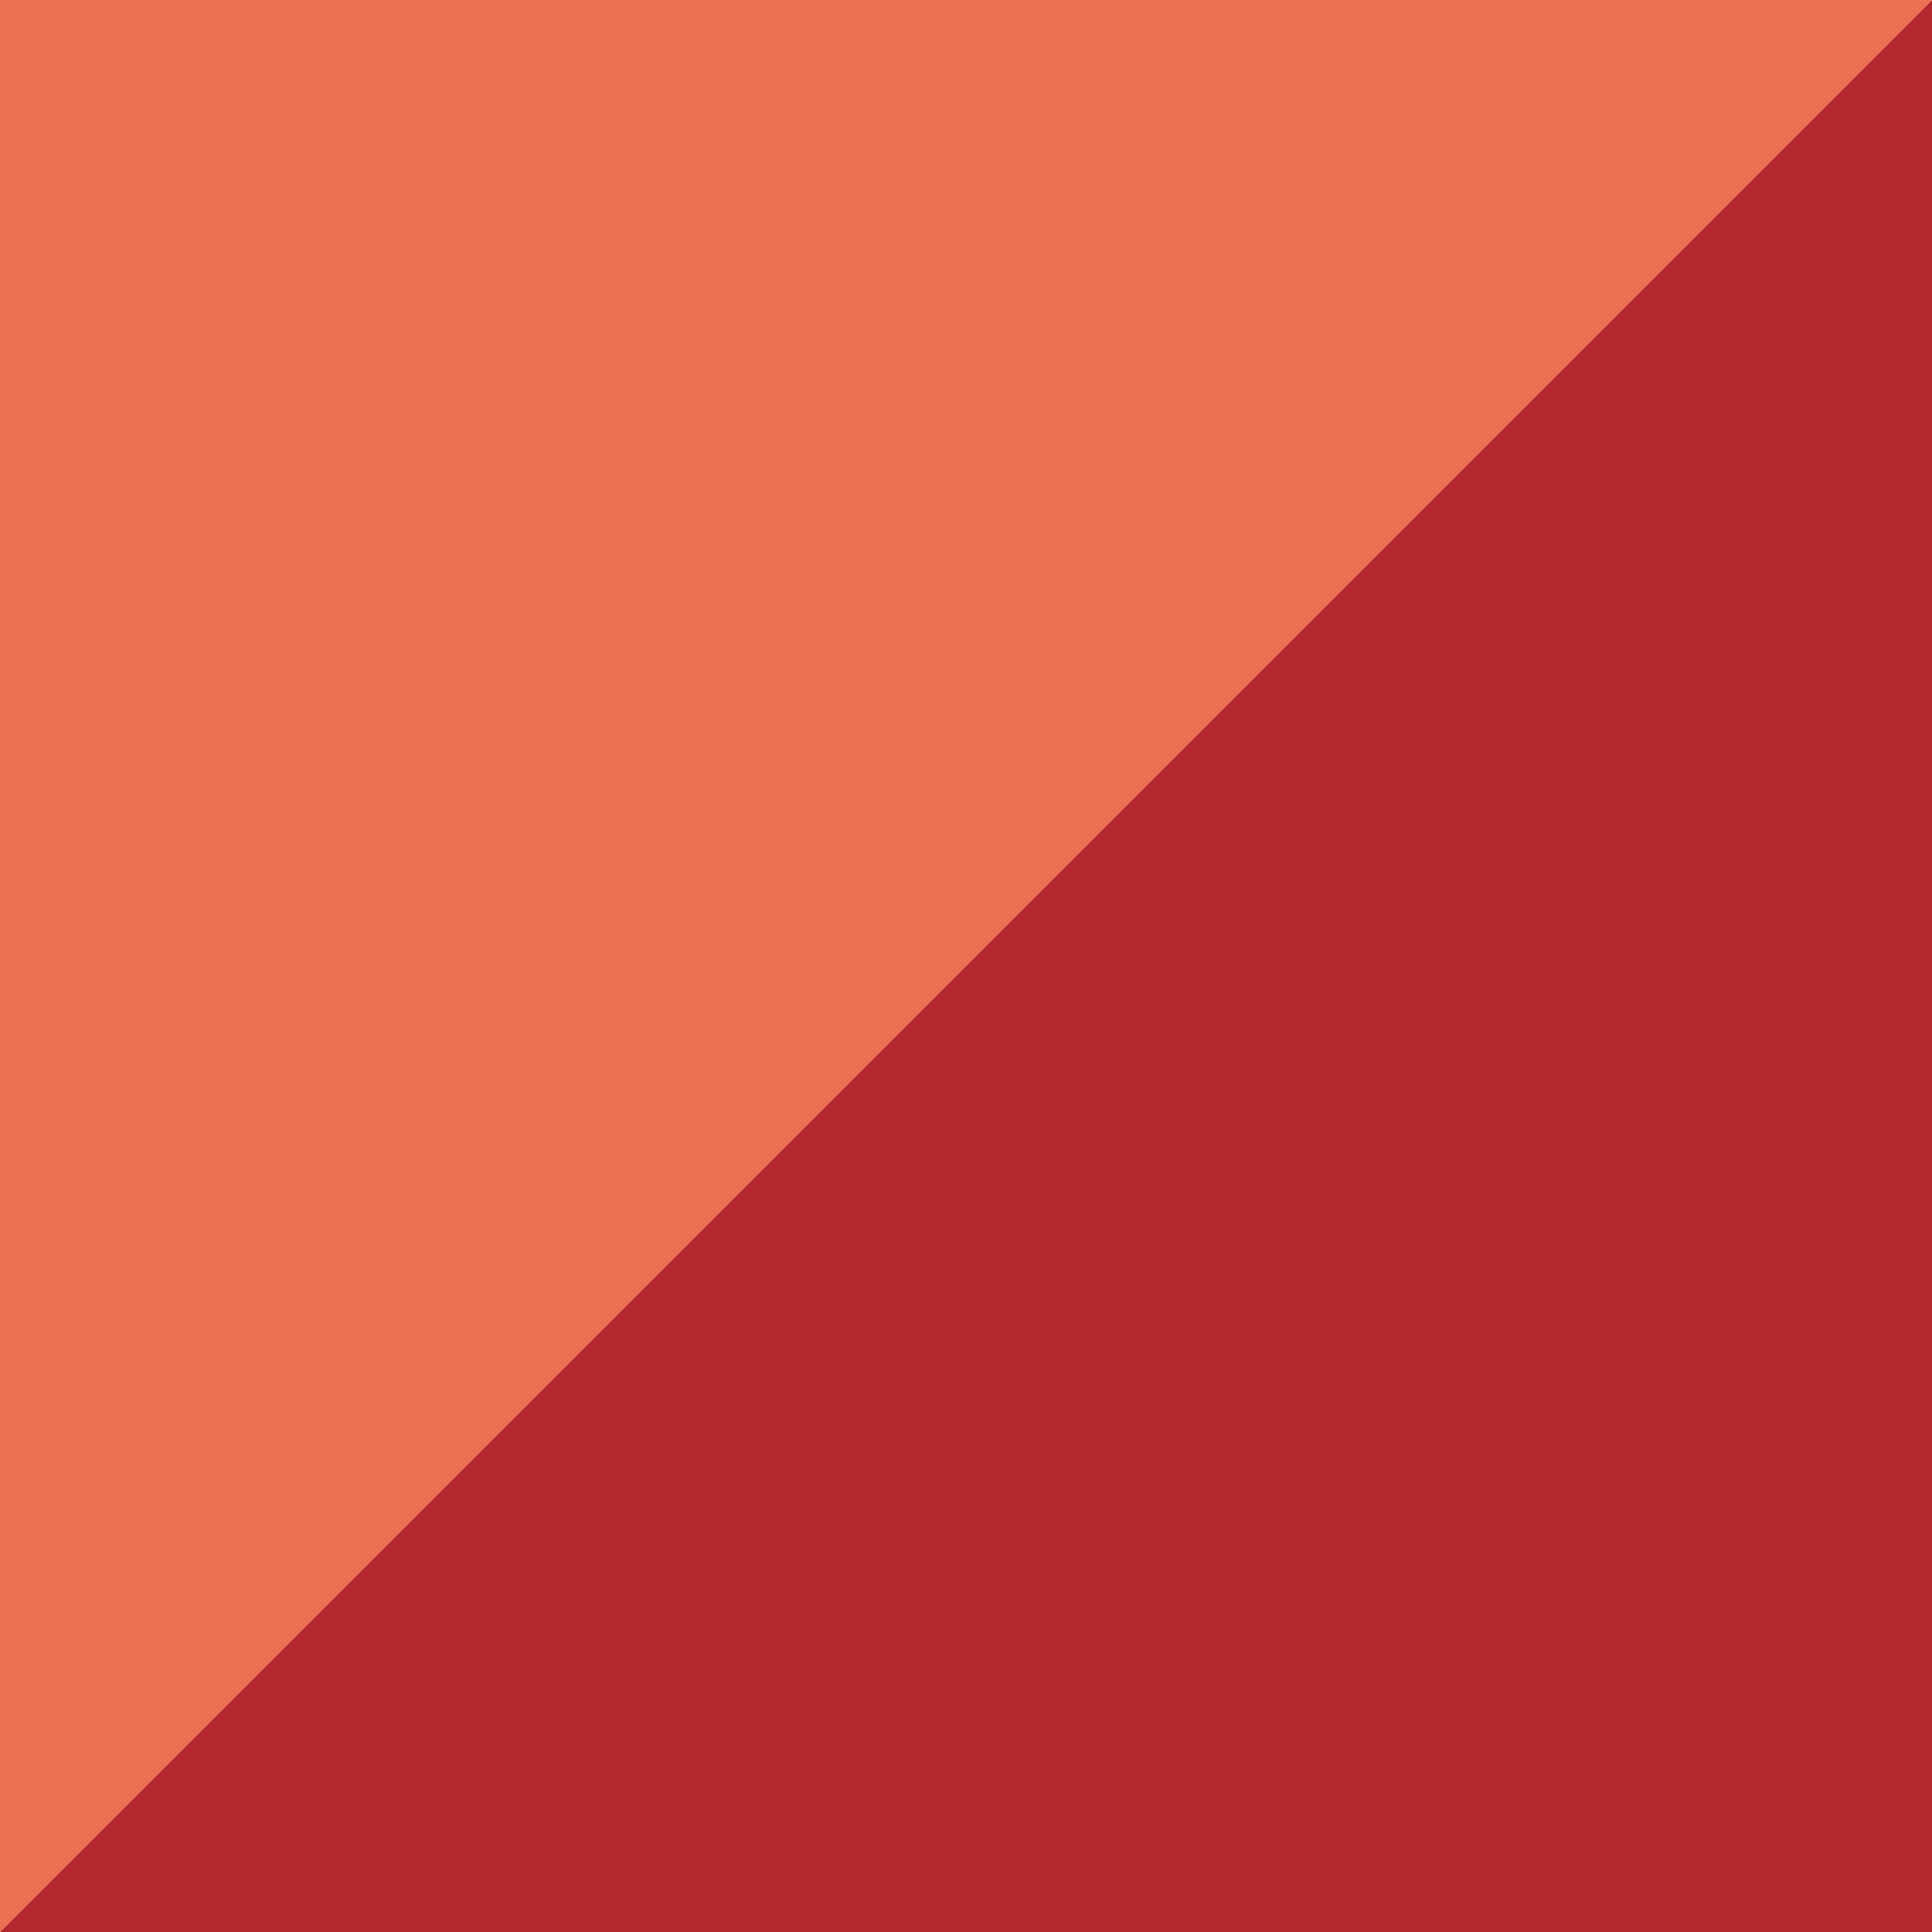 <?xml version="1.0" encoding="utf-8"?>
<!-- Generator: Adobe Illustrator 21.0.0, SVG Export Plug-In . SVG Version: 6.00 Build 0)  -->
<svg version="1.1" id="Capa_1" xmlns="http://www.w3.org/2000/svg" xmlns:xlink="http://www.w3.org/1999/xlink" x="0px" y="0px"
	 viewBox="0 0 25.3 25.3" style="enable-background:new 0 0 25.3 25.3;" xml:space="preserve">
<style type="text/css">
	.st0{clip-path:url(#SVGID_2_);fill:#435363;}
	.st1{clip-path:url(#SVGID_2_);fill:#CD9700;}
	.st2{clip-path:url(#SVGID_2_);fill:#FDCA58;}
	.st3{clip-path:url(#SVGID_2_);fill:#6DA6DA;}
	.st4{clip-path:url(#SVGID_2_);fill:#00609C;}
	.st5{clip-path:url(#SVGID_2_);fill:#EE7052;}
	.st6{clip-path:url(#SVGID_2_);fill:#B3282D;}
	.st7{clip-path:url(#SVGID_2_);fill:#00953A;}
	.st8{clip-path:url(#SVGID_2_);fill:#ABD7C2;}
</style>
<g>
	<defs>
		<rect id="SVGID_1_" x="-3.7" y="-34.4" width="234.1" height="65"/>
	</defs>
	<clipPath id="SVGID_2_">
		<use xlink:href="#SVGID_1_"  style="overflow:visible;"/>
	</clipPath>
	<path class="st0" d="M66.6-28.8c-1.5,0-2.6-1-2.6-2.3c0-1.3,1.2-2.3,2.6-2.3c1.5,0,2.6,1,2.6,2.3C69.2-29.9,68-28.8,66.6-28.8
		 M64.1-26.2h4.9v17.1h-4.9V-26.2z"/>
	<path class="st0" d="M82.5-9.2v-12c0-1.2-0.5-2.4-2.5-2.4c-1,0-1.5,0.2-2.1,0.3v14h-4.9v-16.1c1.7-0.8,4.1-1.3,7.2-1.3
		c5.4,0,7.4,2.3,7.4,5.4v12H82.5z"/>
	<path class="st0" d="M97.1-8.9c-3.6,0-5.1-2.3-5.1-4.9V-23h-1.9v-3.2H92v-3.6l4.9-1.3v4.9h2.6v3.2h-2.6v8.8c0,1.3,0.5,2,1.6,2
		c0.4,0,0.6-0.1,1-0.2v3C99.1-9.2,98.2-8.9,97.1-8.9"/>
	<path class="st0" d="M106.3-16c0.3,2.5,1.6,3.7,4.1,3.7c2,0,3.5-0.4,4.4-0.9l1.1,3.1c-1.3,0.7-3.2,1.2-6.1,1.2
		c-5.2,0-8.2-3.5-8.2-8.9c0-5.4,2.8-8.8,7.7-8.8c4.9,0,7.5,3.4,7.2,9.1L106.3-16z M109.1-23.6c-2,0-3.3,1.7-3.1,5.3l6-0.9
		C111.9-22.3,110.9-23.6,109.1-23.6"/>
	<path class="st0" d="M127.9-23c-1.2-0.5-2.5-0.5-3.3-0.1v14h-4.9v-16.1c1.9-0.9,4.6-1.4,9.2-1.2L127.9-23z"/>
	<path class="st0" d="M150.2-9.2v-12c0-1.3-0.8-2.3-2.5-2.3c-0.9,0-1.6,0.3-2.2,0.8v13.5h-4.9v-12c0-1.4-1-2.3-2.7-2.3
		c-0.9,0-1.4,0.1-2,0.3v14H131v-16.1c1.9-0.9,3.9-1.3,6.9-1.3c2.8,0,4.4,0.8,5.4,1.7c1.1-0.9,2.8-1.7,5.6-1.7c4.1,0,6.2,2.4,6.2,5.4
		v12H150.2z"/>
	<path class="st0" d="M165.8-8.8c-4.9,0-7.5-3.8-7.5-8.9s2.6-8.8,7.5-8.8c5,0,7.6,3.7,7.6,8.8S170.8-8.8,165.8-8.8 M165.8-23.5
		c-2.2,0-2.6,2.7-2.6,5.7c0,3.1,0.5,5.6,2.6,5.6c2.2,0,2.6-2.5,2.6-5.6C168.4-20.8,168-23.5,165.8-23.5"/>
	<path class="st0" d="M186.1-9.2v-12c0-1.2-0.5-2.4-2.5-2.4c-1,0-1.5,0.2-2.1,0.3v14h-4.9v-16.1c1.7-0.8,4.1-1.3,7.2-1.3
		c5.4,0,7.4,2.3,7.4,5.4v12H186.1z"/>
	<path class="st0" d="M198.8-16c0.3,2.5,1.6,3.7,4.1,3.7c2,0,3.5-0.4,4.4-0.9l1.1,3.1c-1.3,0.7-3.2,1.2-6.1,1.2
		c-5.2,0-8.2-3.5-8.2-8.9c0-5.4,2.8-8.8,7.7-8.8c4.9,0,7.5,3.4,7.2,9.1L198.8-16z M201.7-23.6c-2,0-3.3,1.7-3.1,5.3l6-0.9
		C204.5-22.3,203.5-23.6,201.7-23.6"/>
	<path class="st0" d="M218.4-2.3h-5.2l2.7-6.8l-5.5-17.1h5.2l2.3,9.9c0.3,1.5,0.3,2.7,0.3,2.7h0.1c0,0,0.1-1.2,0.5-2.7l2.6-9.9h4.6
		L218.4-2.3z"/>
	<path class="st0" d="M70,29.7c-2.2,0-4.2-0.5-5.3-1.2l0.9-1.9c1,0.5,2.4,1,4,1c3.1,0,4.3-1.9,4.3-4.5V22c-0.8,0.4-1.9,0.7-3.4,0.7
		c-4.1,0-6.7-3.2-6.7-8.4c0-5.4,2.6-9.2,7.8-9.2c2.4,0,4.1,0.6,5.1,1.2v16.6C76.6,27.2,74.1,29.7,70,29.7 M73.9,7.3
		c-0.6-0.3-1.5-0.5-2.4-0.5c-3.5,0-4.9,2.9-4.9,7.4c0,4.4,1.4,6.9,4.7,6.9c1.1,0,2-0.3,2.7-0.7V7.3z"/>
	<path class="st0" d="M83,15.1c0.3,3.9,2.1,5.8,5.2,5.8c1.9,0,3.3-0.5,4.2-1l0.7,1.8c-1,0.6-2.9,1.2-5.2,1.2c-4.5,0-7.6-2.8-7.6-8.9
		c0-5.8,2.9-8.8,6.9-8.8c4.1,0,6.6,2.7,6.5,8.4L83,15.1z M87.2,6.9c-2.5,0-4.3,2-4.2,6.6l8.2-1.2C91.1,8.5,89.6,6.9,87.2,6.9"/>
	<path class="st0" d="M100.8,22.8c-1.8,0-3.5-0.5-4.4-1.2l0.8-1.8c0.6,0.5,1.8,1,3.3,1c1.9,0,3.2-1.3,3.2-3c0-1.8-1-2.6-2.8-3.3
		c-3.3-1.2-4-3-4-4.8c0-2.5,2-4.7,5.1-4.7c1.7,0,3.1,0.6,4,1.2L105.2,8c-0.5-0.4-1.5-1-2.9-1c-1.9,0-2.9,1.2-2.9,2.7
		c0,1.6,1.2,2.4,2.9,3.1c3.3,1.3,4.2,3,4.2,5C106.5,20.4,104.3,22.8,100.8,22.8"/>
	<path class="st0" d="M115.3,22.7c-3.1,0-4.2-2.2-4.2-4.3V7.2h-2V5.4h2V1.5l2.8-0.9v4.8h3v1.7h-3v11.1c0,1.4,0.6,2.5,2.2,2.5
		c0.3,0,0.5-0.1,0.8-0.1v1.8C116.5,22.5,116,22.7,115.3,22.7"/>
	<path class="st0" d="M121.9,2.2c-0.9,0-1.6-0.7-1.6-1.5c0-0.9,0.7-1.6,1.6-1.6c0.9,0,1.6,0.7,1.6,1.6
		C123.5,1.5,122.8,2.2,121.9,2.2 M120.5,5.4h2.8v17.1h-2.8V5.4z"/>
	<path class="st0" d="M134,22.9c-4.7,0-6.7-3.8-6.7-8.8c0-5.1,2.1-8.9,6.7-8.9c4.7,0,6.7,3.8,6.7,8.9C140.6,19,138.6,22.9,134,22.9
		 M134,6.9c-3.3,0-3.9,3.6-3.9,7.1c0,3.5,0.7,6.9,3.9,6.9c3.3,0,3.9-3.5,3.9-6.9C137.8,10.6,137.2,6.9,134,6.9 M134.3,3.6h-1.6
		l2.2-4.3c1.1-0.7,2.7-0.7,3,0L134.3,3.6z"/>
	<path class="st0" d="M154.1,22.5V10.3c0-1.6-0.7-3.3-3.6-3.3c-1.6,0-2.3,0.2-3.2,0.6v15h-2.8V6.3c1.5-0.7,3.5-1.2,6.2-1.2
		c4.8,0,6.2,2.6,6.2,5.1v12.3H154.1z"/>
	<path class="st0" d="M173.4,22.8c-1.8,0-3.5-0.5-4.4-1.2l0.8-1.8c0.6,0.5,1.8,1,3.3,1c1.9,0,3.2-1.3,3.2-3c0-1.8-1-2.6-2.8-3.3
		c-3.3-1.2-4-3-4-4.8c0-2.5,2-4.7,5.1-4.7c1.7,0,3.1,0.6,4,1.2L177.9,8c-0.5-0.4-1.5-1-2.9-1c-1.9,0-2.9,1.2-2.9,2.7
		c0,1.6,1.2,2.4,2.9,3.1c3.3,1.3,4.2,3,4.2,5C179.2,20.4,176.9,22.8,173.4,22.8"/>
	<path class="st0" d="M188.5,29.7c-2.3,0-4.2-0.5-5.3-1.2l0.9-1.9c1,0.5,2.4,1,4,1c3.1,0,4.3-1.9,4.3-4.5V22
		c-0.8,0.4-1.9,0.7-3.4,0.7c-4.1,0-6.7-3.2-6.7-8.4c0-5.4,2.6-9.2,7.8-9.2c2.4,0,4.1,0.6,5.1,1.2v16.6
		C195.1,27.2,192.6,29.7,188.5,29.7 M192.4,7.3c-0.6-0.3-1.5-0.5-2.4-0.5c-3.5,0-4.9,2.9-4.9,7.4c0,4.4,1.4,6.9,4.7,6.9
		c1.1,0,2-0.3,2.7-0.7V7.3z"/>
	<path class="st0" d="M201.2,2.2c-0.9,0-1.6-0.7-1.6-1.5c0-0.9,0.7-1.6,1.6-1.6c0.9,0,1.6,0.7,1.6,1.6C202.8,1.5,202,2.2,201.2,2.2
		 M199.8,5.4h2.8v17.1h-2.8V5.4z"/>
	<path class="st0" d="M208.8,2.2c-0.9,0-1.6-0.7-1.6-1.5c0-0.9,0.7-1.6,1.6-1.6c0.9,0,1.6,0.7,1.6,1.6
		C210.4,1.5,209.7,2.2,208.8,2.2 M207.4,5.4h2.8v17.1h-2.8V5.4z"/>
	<path class="st0" d="M220.7,22.9c-3.7,0-6.5-3.4-6.5-8.9c0-5.6,2.8-8.8,6.6-8.8c2.1,0,3.2,0.7,3.8,1.1l-0.7,1.6
		c-0.5-0.4-1.3-0.8-2.5-0.8c-3.1,0-4.3,2.8-4.3,6.8c0,4.1,1.5,6.9,4.2,6.9c1.2,0,2-0.4,2.6-0.8l0.7,1.7
		C223.9,22.3,222.6,22.9,220.7,22.9"/>
	<polygon class="st1" points="25.3,-3.1 0,-28.4 25.3,-28.4 	"/>
	<polygon class="st2" points="0,-28.4 25.3,-3.1 0,-3.1 	"/>
	<polygon class="st3" points="28.4,-28.4 53.7,-3.1 28.4,-3.1 	"/>
	<polygon class="st4" points="53.7,-3.1 28.4,-28.4 53.7,-28.4 	"/>
	<polygon class="st5" points="25.3,0 0,25.3 0,0 	"/>
	<polygon class="st6" points="0,25.3 25.3,0 25.3,25.3 	"/>
	<polygon class="st7" points="28.4,25.3 53.7,0 53.7,25.3 	"/>
	<polygon class="st8" points="53.7,0 28.4,25.3 28.4,0 	"/>
</g>
</svg>
